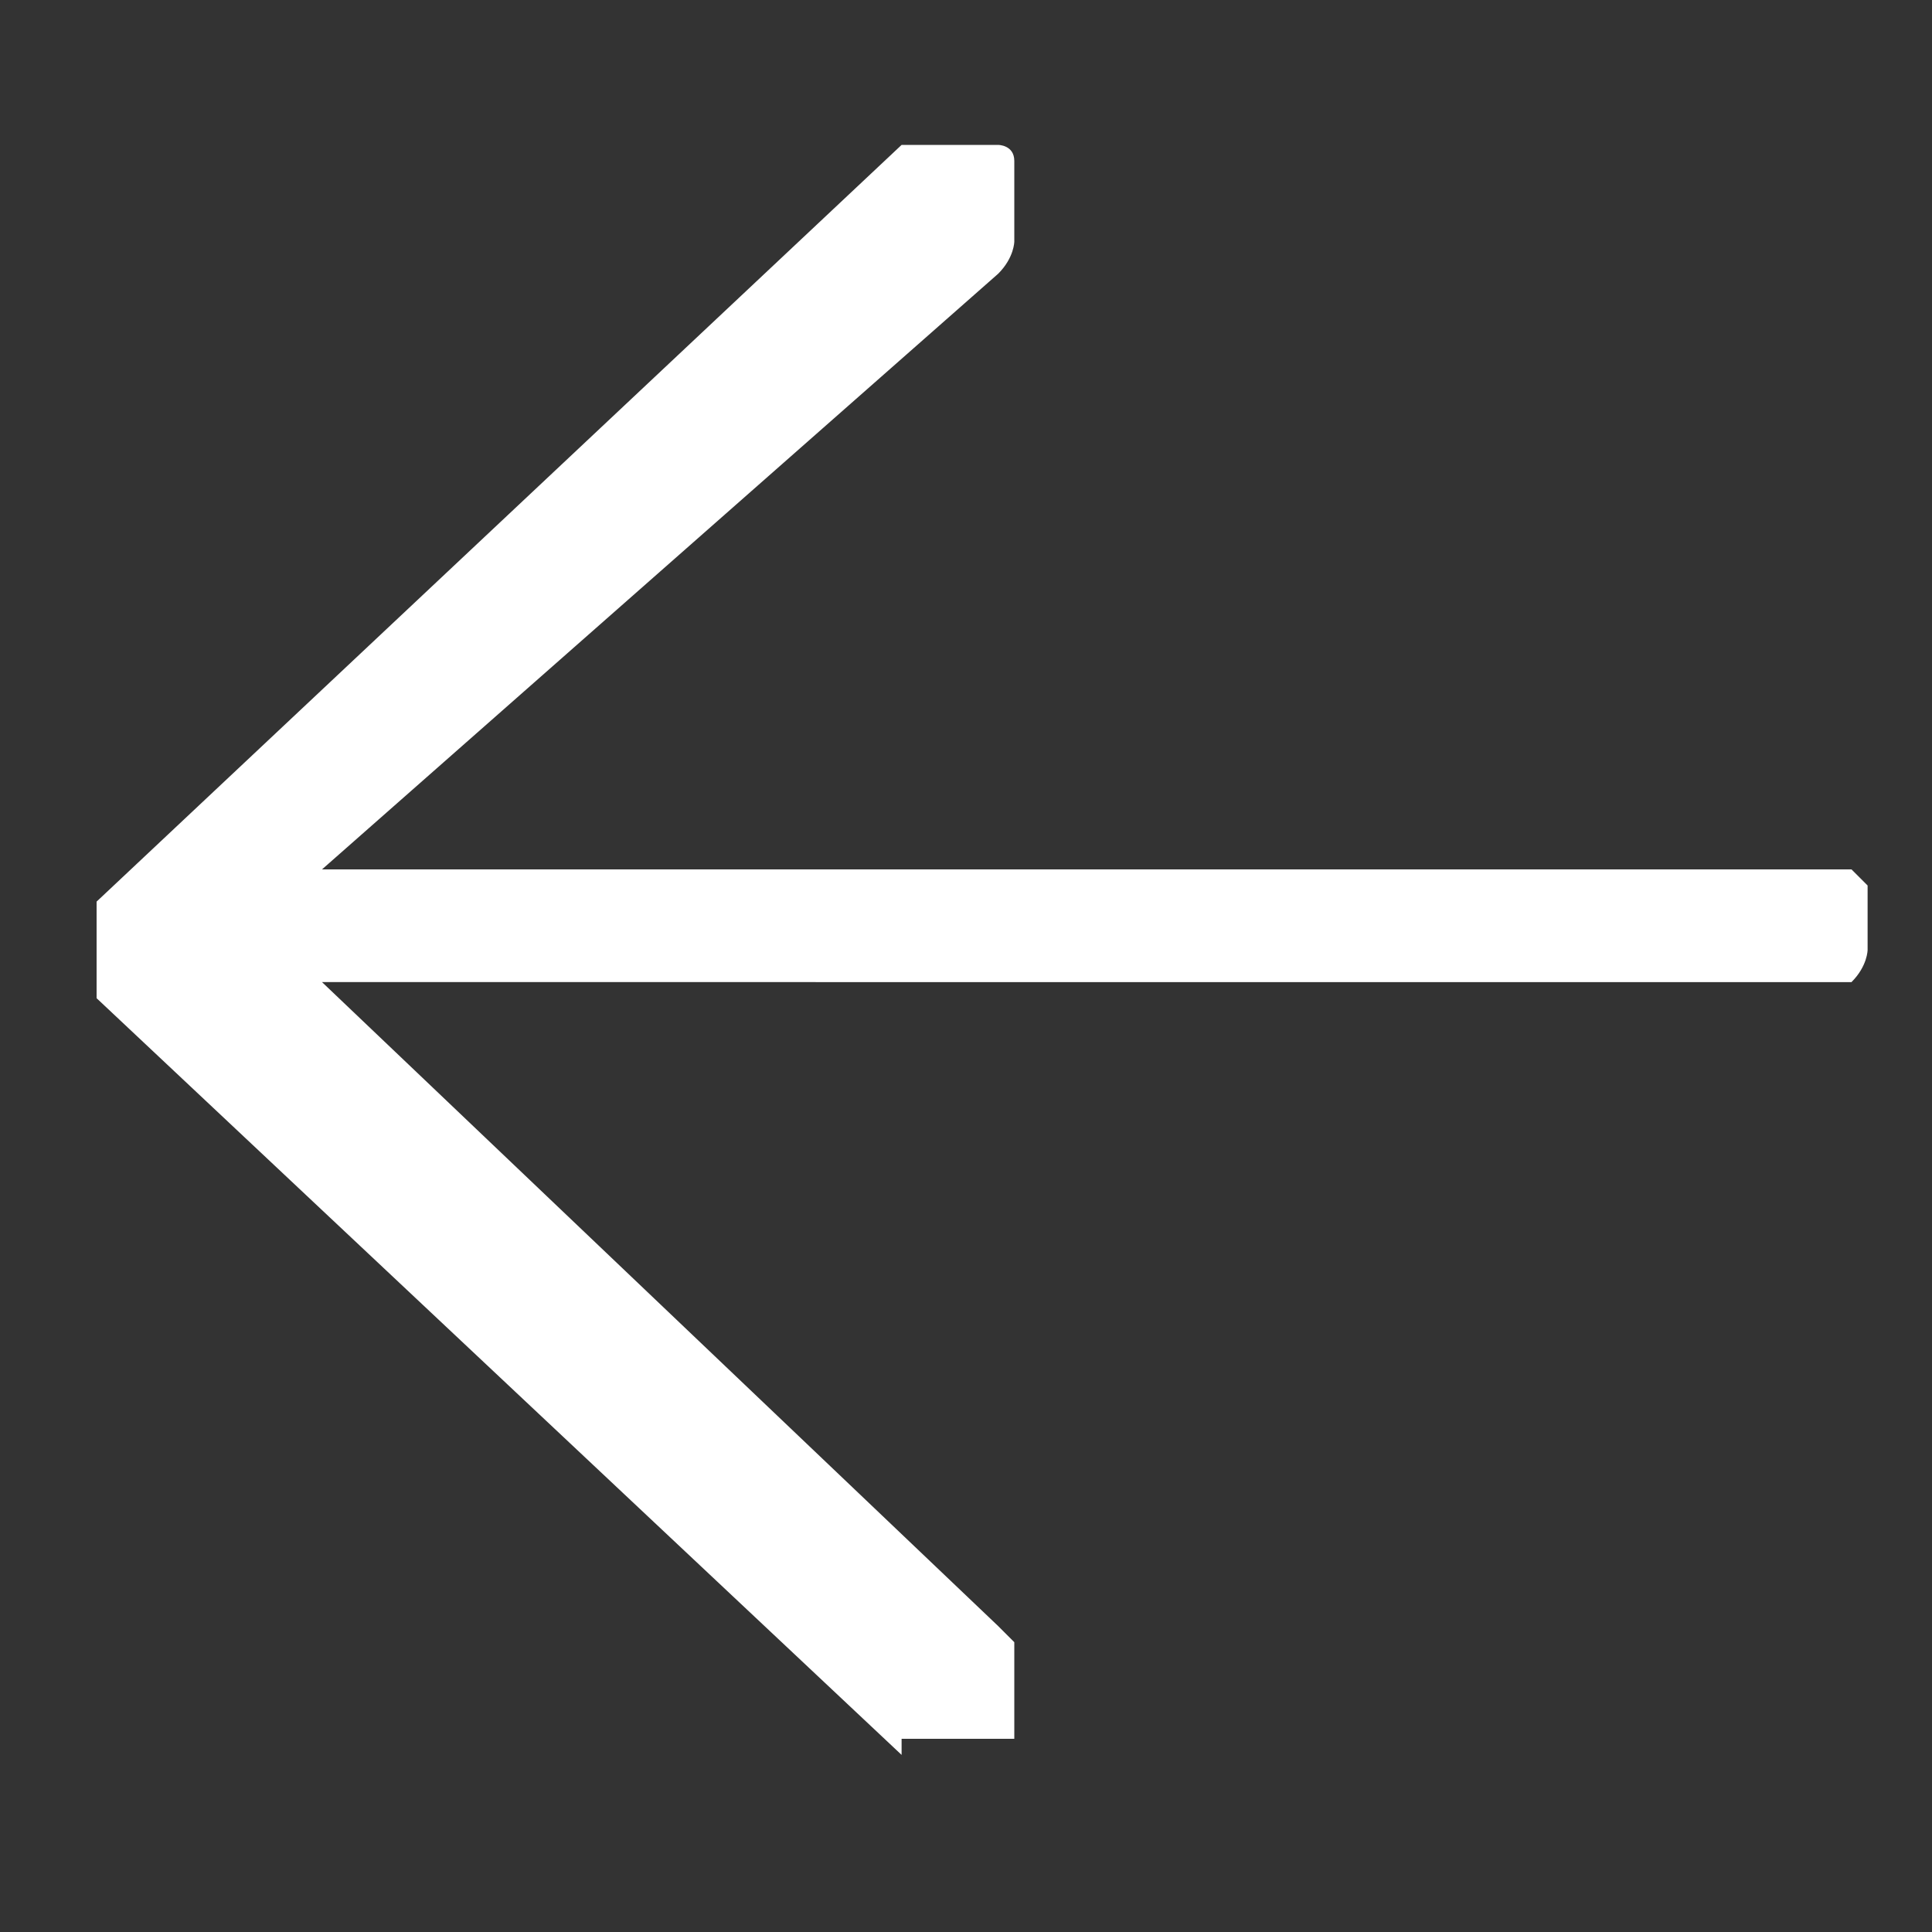 <?xml version="1.0" encoding="UTF-8"?> <svg xmlns="http://www.w3.org/2000/svg" id="Layer_1" version="1.1" viewBox="0 0 12 12"><rect x="0" y="0" width="12" height="12" fill="#333333" stroke="none"/><defs><style> .st0 { fill: #fff; } </style></defs><path class="st0" d="M5.6,10.9L.6,6.2s0,0,0-.1c0,0,0-.1,0-.2s0-.1,0-.2c0,0,0-.1,0-.1L5.6.9s0,0,.2,0c0,0,0,0,.2,0s.1,0,.2,0c0,0,.1,0,.1.1,0,0,0,0,0,.1,0,0,0,.1,0,.2s0,.1,0,.2c0,0,0,.1-.1.2L2,5.4h9.2c0,0,.1,0,.2,0,0,0,0,0,.1,0,0,0,0,0,.1.1,0,0,0,.1,0,.2s0,.1,0,.2c0,0,0,.1-.1.2,0,0,0,0-.1,0,0,0-.1,0-.2,0H2l4.2,4s0,0,.1.1c0,0,0,.1,0,.2s0,.1,0,.2c0,0,0,.1,0,.2,0,0,0,0-.1,0,0,0-.1,0-.2,0s-.1,0-.2,0c0,0-.1,0-.2,0Z"></path></svg> 